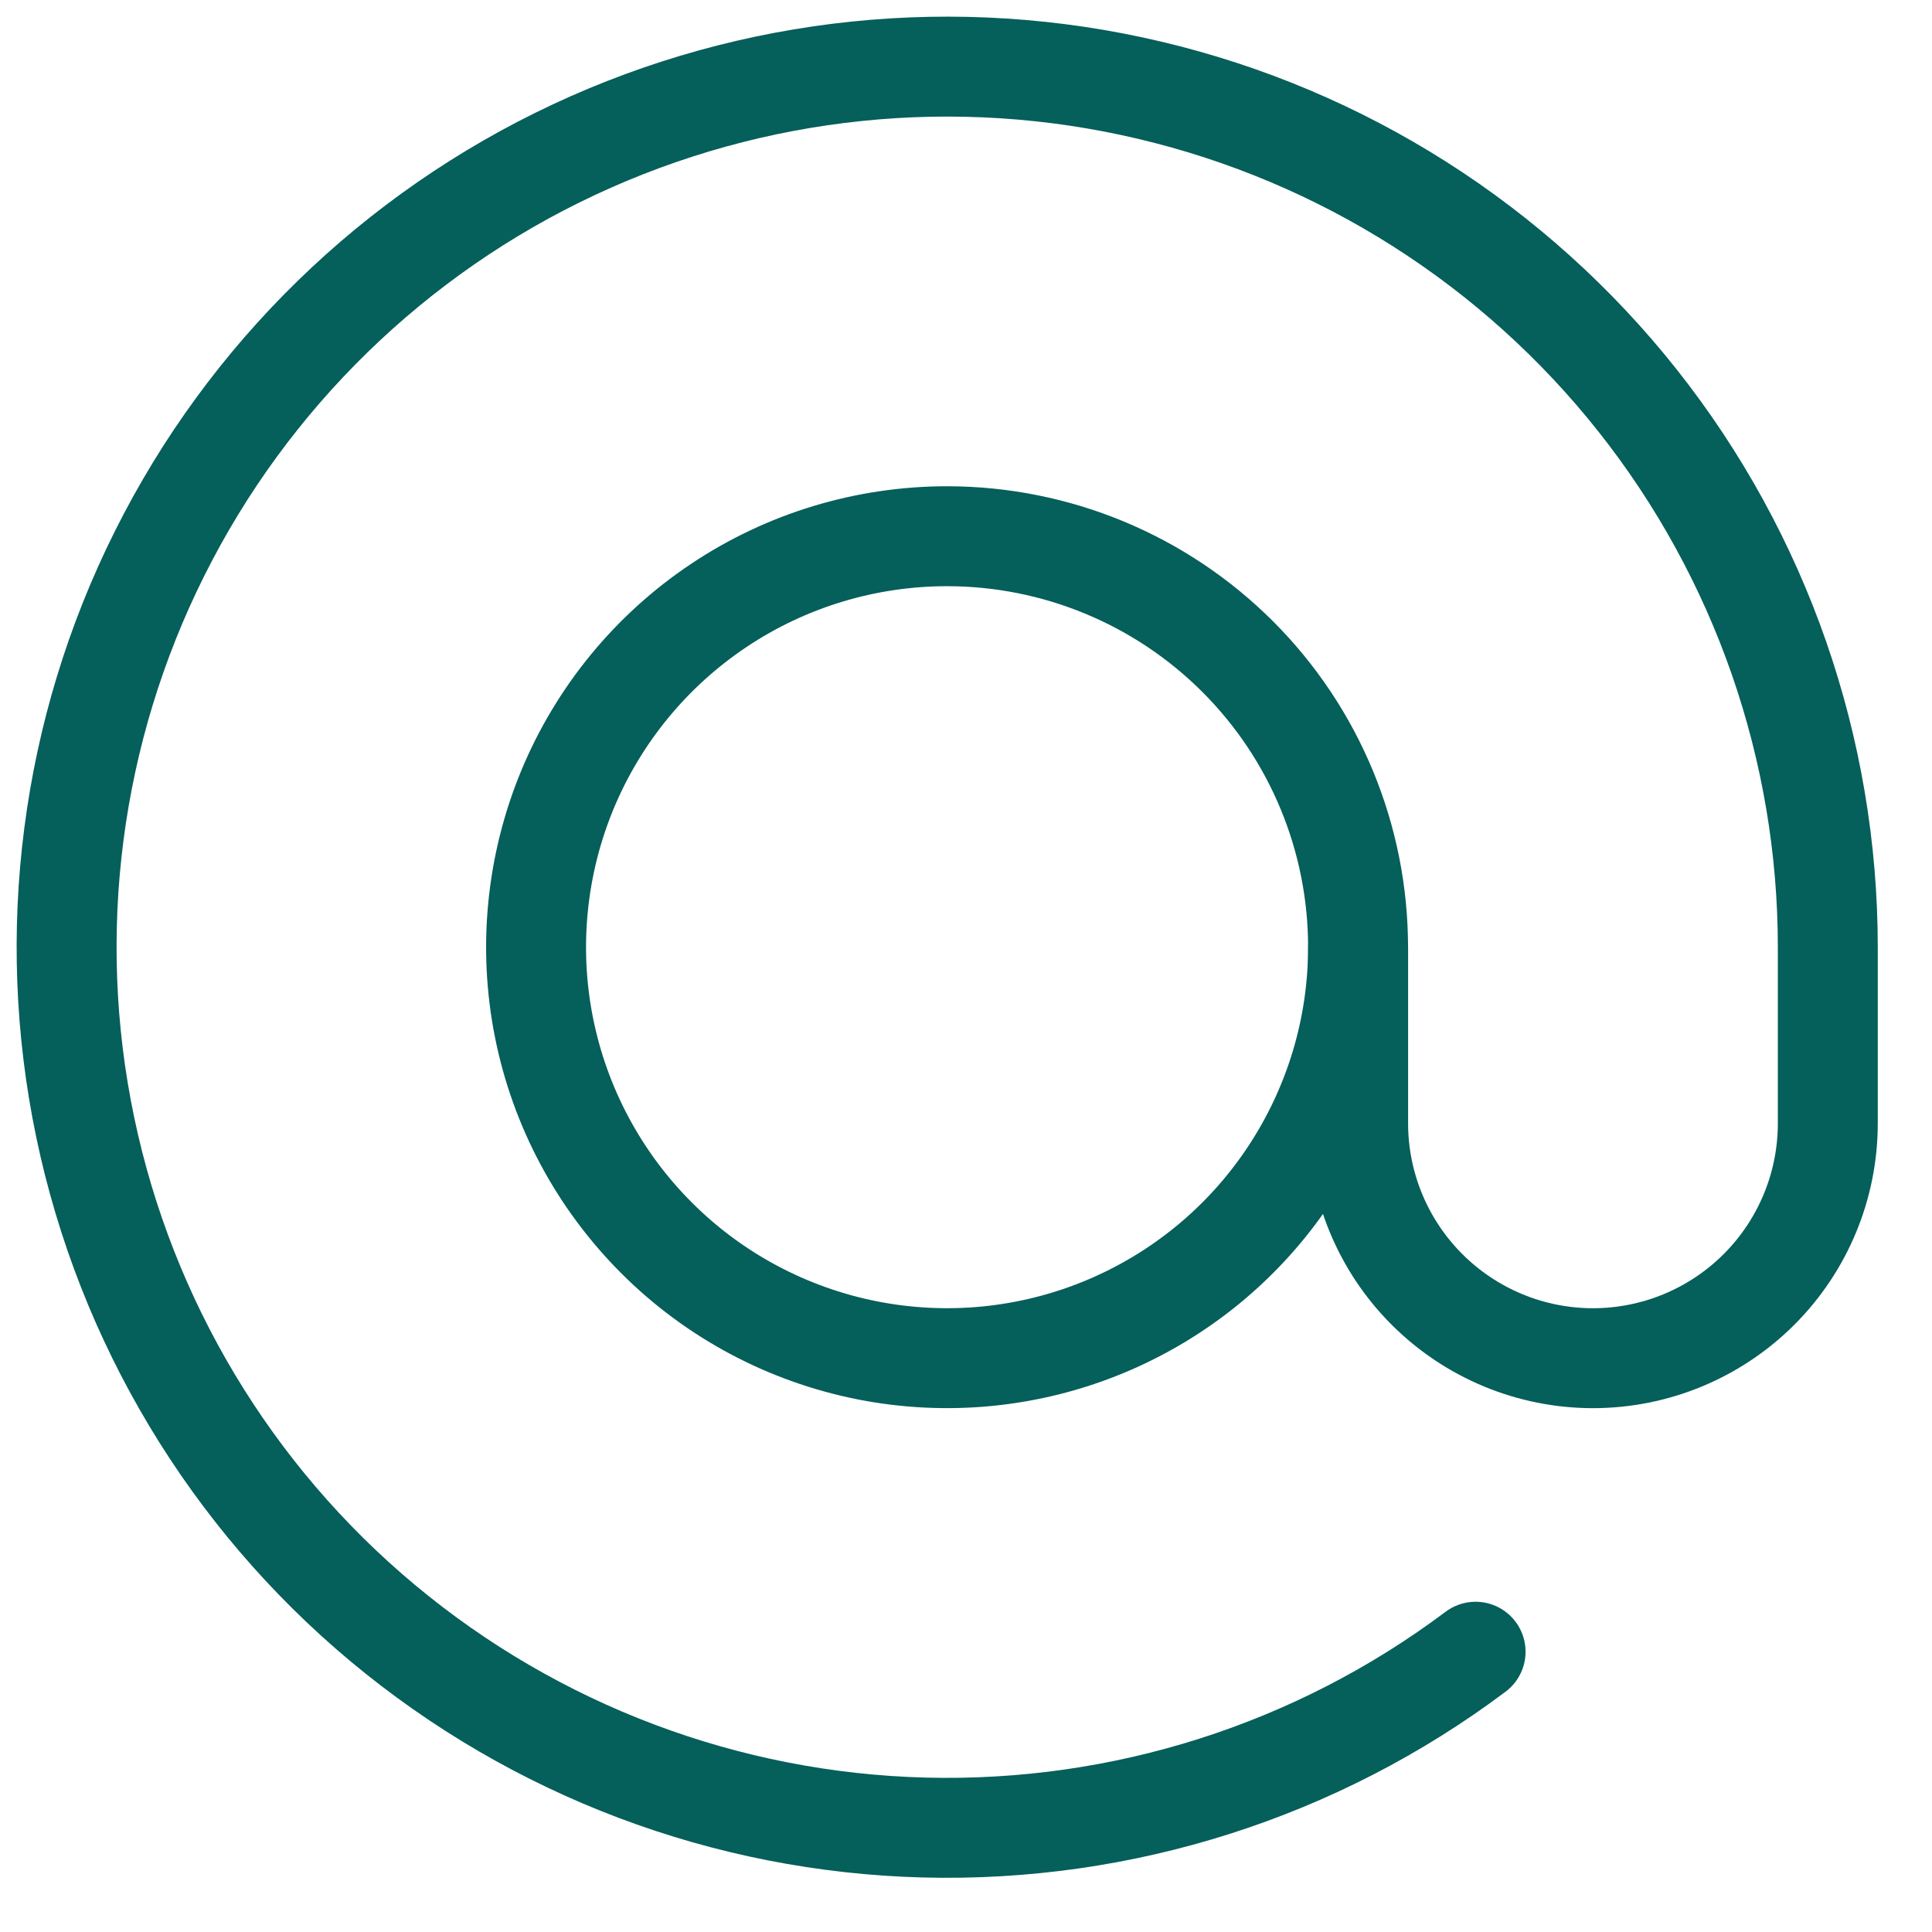 <svg width="29" height="29" viewBox="0 0 29 29" fill="none" xmlns="http://www.w3.org/2000/svg">
<path d="M20.385 14.218C20.385 15.438 20.023 16.631 19.345 17.645C18.668 18.66 17.704 19.45 16.577 19.917C15.45 20.384 14.209 20.506 13.012 20.268C11.816 20.03 10.716 19.443 9.854 18.58C8.991 17.717 8.403 16.618 8.165 15.421C7.927 14.225 8.05 12.984 8.516 11.857C8.983 10.73 9.774 9.766 10.789 9.088C11.803 8.41 12.996 8.049 14.216 8.049C15.852 8.049 17.421 8.699 18.578 9.856C19.735 11.012 20.385 12.582 20.385 14.218Z" stroke="#055F5B" stroke-width="1.5" stroke-linecap="round" stroke-linejoin="round"/>
<path d="M20.386 14.218V16.862C20.386 17.797 20.758 18.693 21.419 19.354C22.08 20.015 22.976 20.387 23.911 20.387C24.846 20.387 25.743 20.015 26.404 19.354C27.065 18.693 27.436 17.797 27.436 16.862V14.218C27.436 11.24 26.431 8.35 24.583 6.015C22.735 3.68 20.153 2.038 17.255 1.354C14.357 0.669 11.313 0.984 8.616 2.246C5.919 3.508 3.727 5.644 2.396 8.307C1.064 10.97 0.67 14.005 1.279 16.92C1.888 19.834 3.462 22.459 5.748 24.366C8.035 26.274 10.898 27.355 13.874 27.432C16.851 27.509 19.767 26.58 22.149 24.793" stroke="#055F5B" stroke-width="1.5" stroke-linecap="round" stroke-linejoin="round"/>
</svg>
